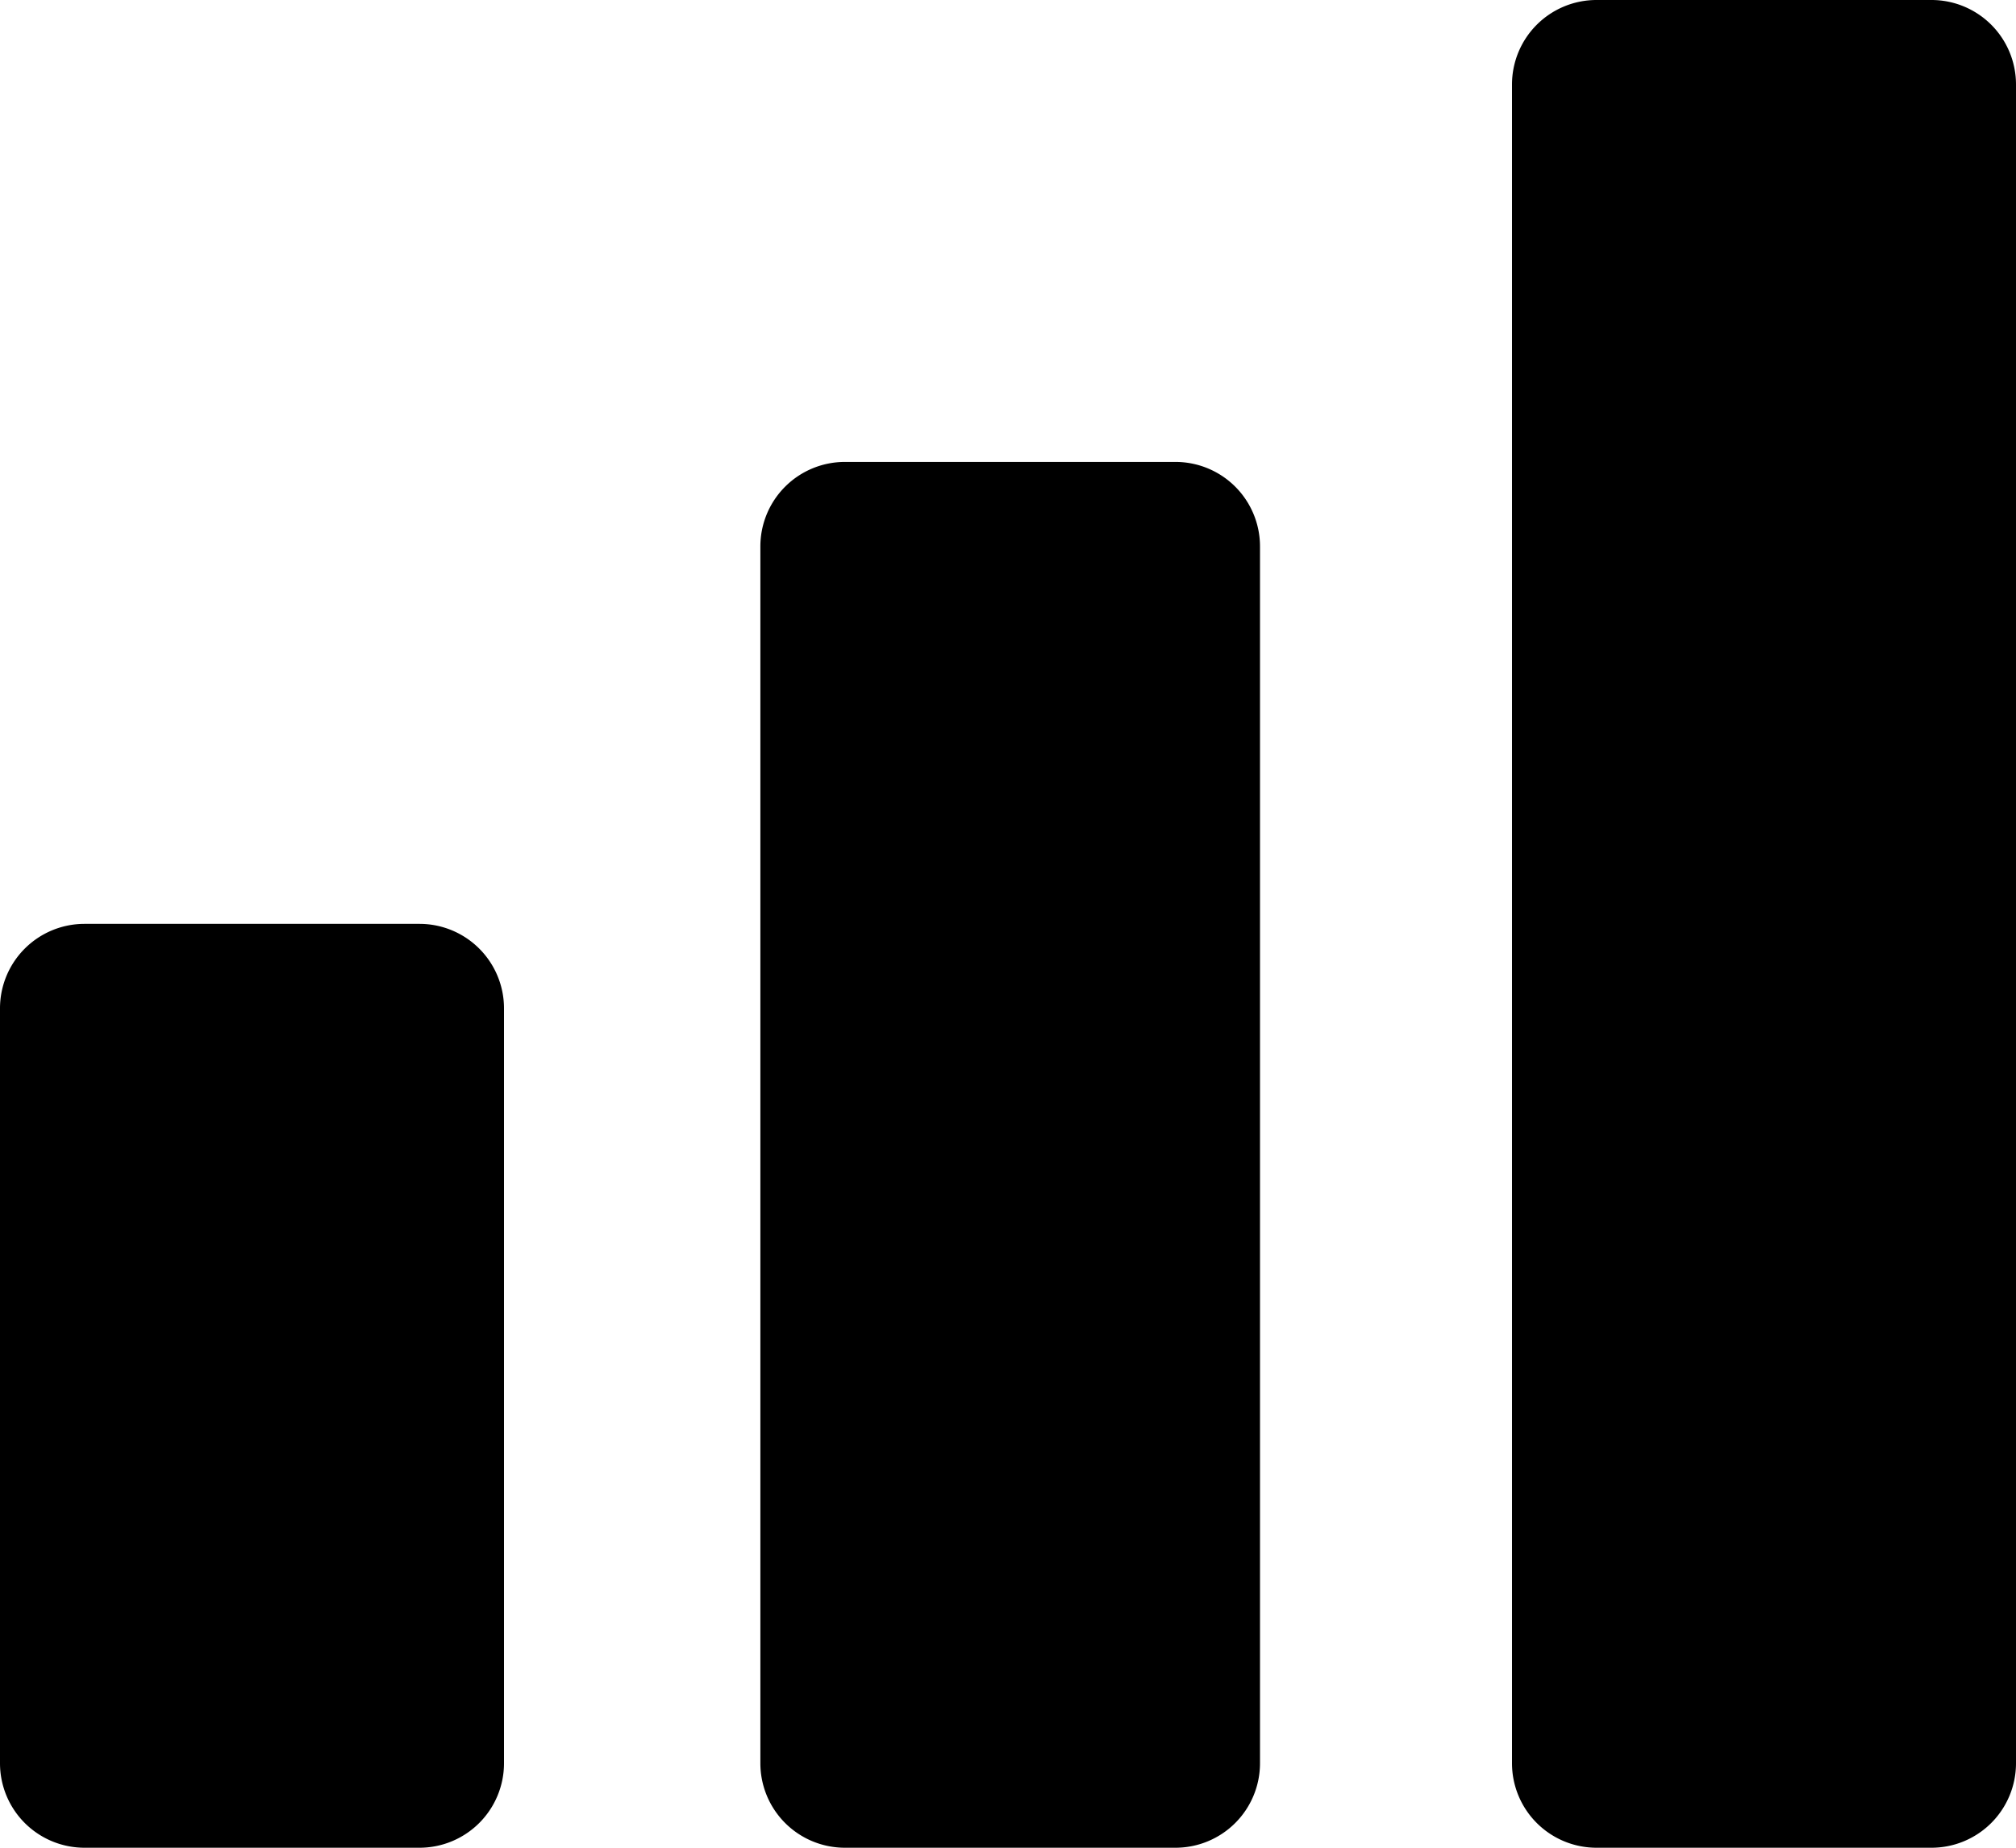 <?xml version="1.0" encoding="UTF-8"?>
<svg xmlns="http://www.w3.org/2000/svg" viewBox="0 0 48 44"><g fill="#418fde" data-name="Layer 2"><path d="M2.012 22h7.976A2.012 2.012 0 0 1 12 24.012v17.976A2.012 2.012 0 0 1 9.988 44H2.012A2.012 2.012 0 0 1 0 41.988V24.012A2.012 2.012 0 0 1 2.012 22zM20.115 11h7.873A2.012 2.012 0 0 1 30 13.012v28.976A2.012 2.012 0 0 1 27.988 44h-7.873a2.012 2.012 0 0 1-2.011-2.012V13.012A2.012 2.012 0 0 1 20.115 11zM38.012 0h7.976A2.012 2.012 0 0 1 48 2.012v39.976A2.012 2.012 0 0 1 45.988 44h-7.976A2.012 2.012 0 0 1 36 41.988V2.012A2.012 2.012 0 0 1 38.012 0z" style="fill: #000000;"/></g></svg>
